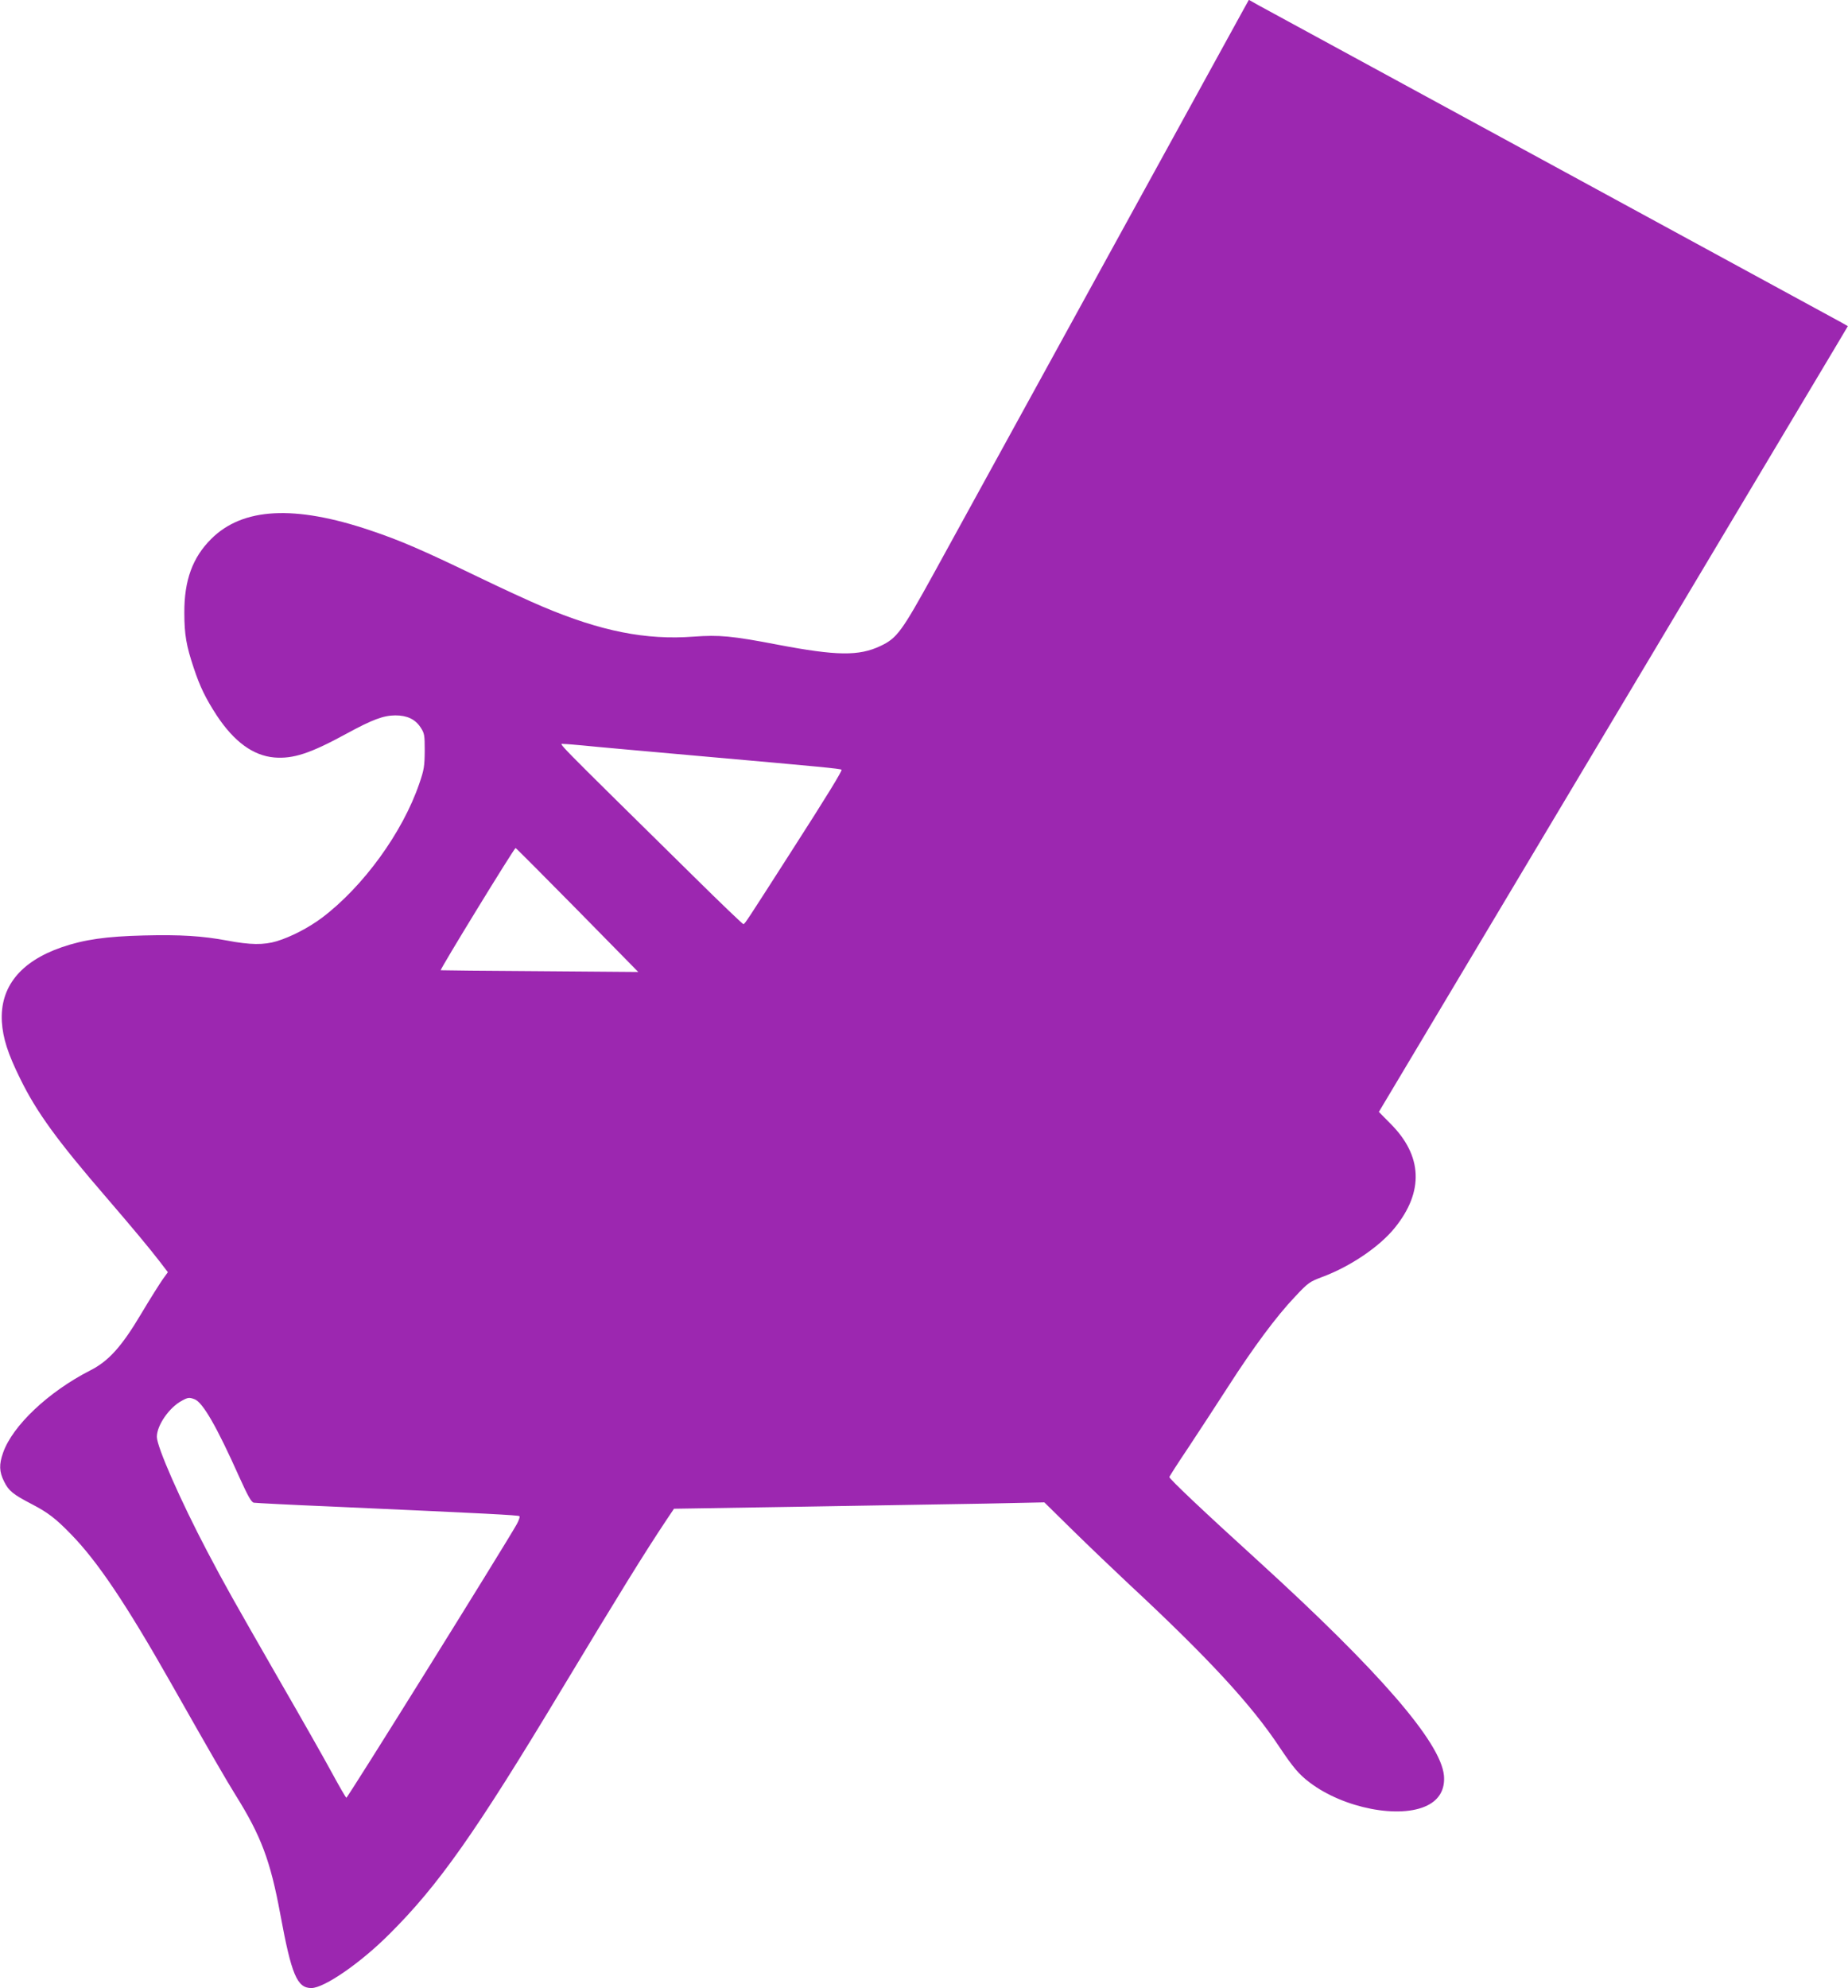 <?xml version="1.0" standalone="no"?>
<!DOCTYPE svg PUBLIC "-//W3C//DTD SVG 20010904//EN"
 "http://www.w3.org/TR/2001/REC-SVG-20010904/DTD/svg10.dtd">
<svg version="1.0" xmlns="http://www.w3.org/2000/svg"
 width="1190pt" height="1280pt" viewBox="0 0 1190 1280"
 preserveAspectRatio="xMidYMid meet">
<g transform="translate(0,1280) scale(0.1,-0.1)"
fill="#9c27b0" stroke="none">
<path d="M8007 12738 c-19 -35 -434 -790 -922 -1678 -488 -888 -971 -1768
-1073 -1954 -206 -374 -236 -415 -342 -465 -139 -66 -282 -64 -661 8 -297 57
-377 64 -543 52 -306 -23 -596 34 -974 194 -74 31 -259 116 -412 190 -365 176
-502 235 -695 300 -489 165 -823 147 -1025 -55 -120 -119 -174 -267 -173 -475
0 -142 13 -213 60 -354 41 -124 77 -197 149 -308 112 -169 234 -258 370 -270
122 -10 232 26 463 152 171 93 239 118 316 119 76 0 128 -24 163 -77 25 -38
27 -48 27 -151 -1 -99 -4 -122 -35 -211 -107 -314 -361 -664 -628 -865 -86
-64 -198 -122 -290 -150 -83 -25 -171 -24 -318 4 -161 30 -301 39 -538 33
-242 -6 -384 -26 -529 -76 -266 -92 -398 -256 -385 -480 7 -106 38 -204 118
-366 105 -215 239 -399 555 -765 177 -206 272 -320 344 -413 l52 -68 -34 -47
c-18 -26 -81 -125 -138 -221 -126 -212 -210 -305 -329 -365 -268 -137 -499
-355 -560 -529 -27 -76 -25 -123 6 -185 30 -61 57 -83 178 -146 104 -54 154
-92 253 -194 171 -175 355 -449 643 -957 272 -480 357 -626 416 -721 165 -264
225 -423 289 -769 72 -390 108 -475 200 -475 83 0 319 163 505 350 315 314
553 652 1105 1570 379 629 527 869 678 1096 l47 70 813 13 c446 7 983 17 1192
20 l380 8 185 -182 c102 -100 262 -253 355 -340 514 -478 794 -781 975 -1055
88 -131 123 -173 194 -227 219 -166 581 -236 758 -147 78 39 114 106 106 193
-21 214 -416 670 -1193 1378 -362 329 -575 531 -575 543 0 4 55 90 123 191 67
101 181 276 254 389 163 254 313 456 431 580 86 92 94 97 178 129 180 67 367
194 465 315 189 233 180 465 -28 672 l-74 75 1437 2407 c791 1324 1470 2462
1510 2529 l73 123 -42 24 c-23 13 -863 470 -1867 1016 -1004 546 -1853 1008
-1886 1026 l-62 35 -35 -63z m-4250 -4738 c54 -6 402 -37 773 -70 746 -66 883
-79 889 -86 6 -5 -96 -172 -319 -519 -289 -451 -304 -475 -313 -475 -5 0 -147
136 -315 302 -938 924 -873 858 -842 858 16 0 73 -5 127 -10z m-39 -1059 l392
-399 -633 5 c-347 2 -635 5 -639 6 -8 2 473 787 482 787 3 0 182 -180 398
-399z m-2465 -3150 c53 -20 144 -179 287 -499 57 -126 78 -163 94 -167 12 -2
239 -14 506 -25 1001 -45 1199 -55 1205 -62 4 -4 -4 -27 -17 -51 -80 -142
-1091 -1766 -1098 -1762 -4 3 -45 73 -90 156 -45 84 -200 357 -345 608 -304
530 -343 599 -460 821 -173 329 -325 675 -325 739 0 74 80 190 162 233 38 21
47 22 81 9z"/>
</g>
</svg>
